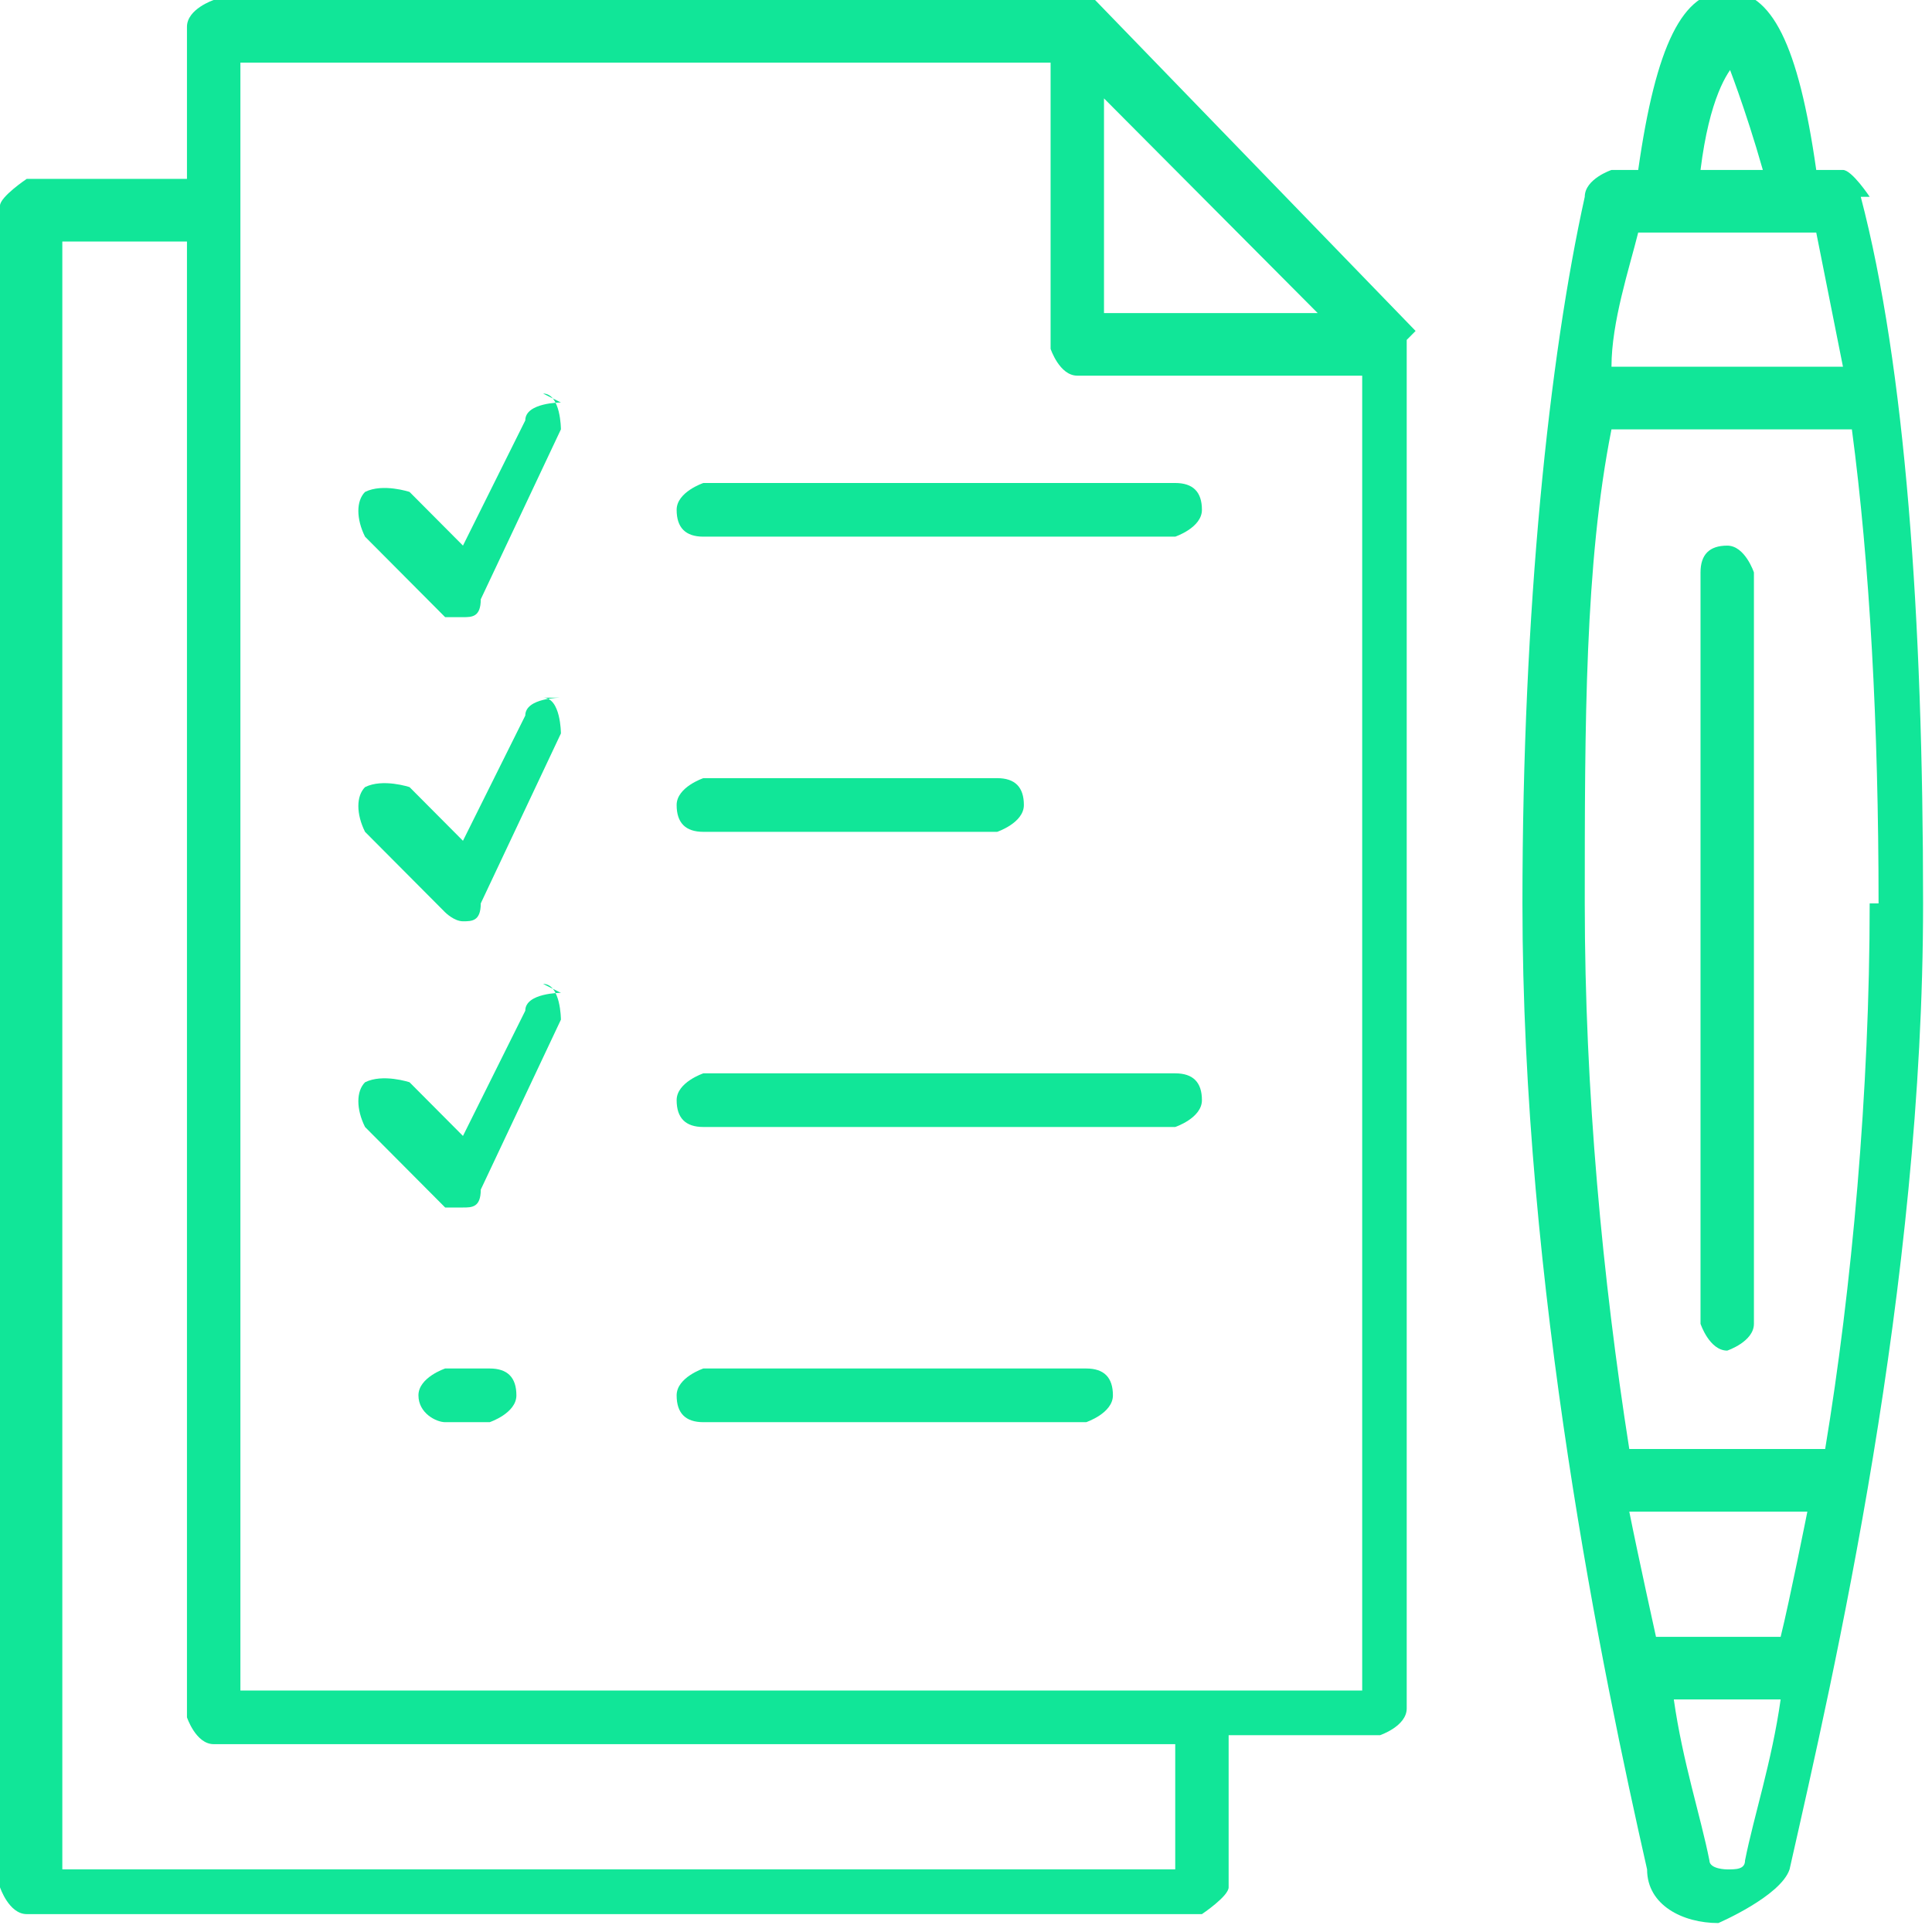 <?xml version="1.0" encoding="UTF-8"?>
<svg xmlns="http://www.w3.org/2000/svg" width="70" height="70" viewBox="0 0 70 70" fill="none">
  <g clip-path="url(#clip0_35_70)">
    <path d="M51.29 11.991L39.677 0H7.742C7.742 0 6.774 0.324 6.774 0.972V6.481H0.968C0.968 6.481 0 7.13 0 7.454V68.38C0 68.38 0.323 69.352 0.968 69.352H43.548C43.548 69.352 44.516 68.704 44.516 68.38V62.87H50C50 62.87 50.968 62.546 50.968 61.898V12.315L51.29 11.991ZM47.742 11.343H40V3.565L47.742 11.343ZM42.581 67.731H2.258V8.75H6.774V62.222C6.774 62.222 7.097 63.194 7.742 63.194H42.581V67.731ZM8.71 60.926V2.269H38.065V12.639C38.065 12.639 38.387 13.611 39.032 13.611H49.355V61.25H8.71V60.926Z" fill="#11E698"></path>
    <path d="M67.742 7.13C67.742 7.13 67.097 6.158 66.774 6.158H65.806C65.161 1.62 64.194 -0.324 62.581 -0.324C60.968 -0.324 60 1.62 59.355 6.158H58.387C58.387 6.158 57.419 6.482 57.419 7.13C56.129 12.963 55.161 22.037 55.161 32.732C55.161 46.667 58.065 60.602 59.677 67.732C59.677 69.028 60.968 69.676 62.258 69.676C62.258 69.676 64.516 68.704 64.839 67.732C66.452 60.602 69.677 46.667 69.677 32.732C69.677 22.361 69.032 13.287 67.419 7.13H67.742ZM67.742 32.732C67.742 39.537 67.097 46.667 66.129 52.5H59.032C58.065 46.343 57.419 39.537 57.419 32.732C57.419 26.25 57.419 20.417 58.387 15.556H67.097C67.742 20.417 68.064 26.25 68.064 32.732H67.742ZM64.839 59.306H60C60 59.306 59.355 56.389 59.032 54.769H65.484C65.484 54.769 64.839 58.009 64.516 59.306H64.839ZM58.387 13.287C58.387 11.667 59.032 9.722 59.355 8.426H65.806C65.806 8.426 66.452 11.667 66.774 13.287H58.71H58.387ZM62.581 2.269C62.581 2.269 63.226 3.889 63.871 6.158H61.613C61.935 3.565 62.581 2.593 62.903 2.269H62.581ZM62.581 67.732C62.581 67.732 61.935 67.732 61.935 67.407C61.613 65.787 60.968 63.843 60.645 61.574H64.516C64.194 63.843 63.548 65.787 63.226 67.407C63.226 67.732 62.903 67.732 62.581 67.732Z" fill="#11E698"></path>
    <path d="M62.581 48.935C62.581 48.935 63.548 48.611 63.548 47.963V20.741C63.548 20.741 63.226 19.769 62.581 19.769C61.935 19.769 61.613 20.093 61.613 20.741V47.963C61.613 47.963 61.935 48.935 62.581 48.935Z" fill="#11E698"></path>
    <path d="M20.323 14.583C20.323 14.583 19.032 14.583 19.032 15.232L16.774 19.768L14.839 17.824C14.839 17.824 13.871 17.5 13.226 17.824C12.903 18.148 12.903 18.796 13.226 19.445L16.129 22.361C16.129 22.361 16.452 22.361 16.774 22.361C17.097 22.361 17.419 22.361 17.419 21.713L20.323 15.556C20.323 15.556 20.323 14.259 19.677 14.259L20.323 14.583Z" fill="#11E698"></path>
    <path d="M20.323 25.278C20.323 25.278 19.032 25.278 19.032 25.926L16.774 30.463L14.839 28.519C14.839 28.519 13.871 28.195 13.226 28.519C12.903 28.843 12.903 29.491 13.226 30.139L16.129 33.056C16.129 33.056 16.452 33.38 16.774 33.38C17.097 33.38 17.419 33.38 17.419 32.731L20.323 26.574C20.323 26.574 20.323 25.278 19.677 25.278H20.323Z" fill="#11E698"></path>
    <path d="M20.323 35.972C20.323 35.972 19.032 35.972 19.032 36.62L16.774 41.157L14.839 39.213C14.839 39.213 13.871 38.889 13.226 39.213C12.903 39.537 12.903 40.185 13.226 40.833L16.129 43.75C16.129 43.75 16.452 43.75 16.774 43.75C17.097 43.75 17.419 43.75 17.419 43.102L20.323 36.944C20.323 36.944 20.323 35.648 19.677 35.648L20.323 35.972Z" fill="#11E698"></path>
    <path d="M42.581 17.5H25.484C25.484 17.5 24.516 17.824 24.516 18.472C24.516 19.12 24.839 19.444 25.484 19.444H42.581C42.581 19.444 43.548 19.12 43.548 18.472C43.548 17.824 43.226 17.5 42.581 17.5Z" fill="#11E698"></path>
    <path d="M25.484 30.139H36.129C36.129 30.139 37.097 29.815 37.097 29.167C37.097 28.518 36.774 28.194 36.129 28.194H25.484C25.484 28.194 24.516 28.518 24.516 29.167C24.516 29.815 24.839 30.139 25.484 30.139Z" fill="#11E698"></path>
    <path d="M42.581 38.889H25.484C25.484 38.889 24.516 39.213 24.516 39.861C24.516 40.509 24.839 40.833 25.484 40.833H42.581C42.581 40.833 43.548 40.509 43.548 39.861C43.548 39.213 43.226 38.889 42.581 38.889Z" fill="#11E698"></path>
    <path d="M39.355 49.583H25.484C25.484 49.583 24.516 49.907 24.516 50.556C24.516 51.204 24.839 51.528 25.484 51.528H39.355C39.355 51.528 40.323 51.204 40.323 50.556C40.323 49.907 40 49.583 39.355 49.583Z" fill="#11E698"></path>
    <path d="M17.742 49.583H16.129C16.129 49.583 15.161 49.907 15.161 50.556C15.161 51.204 15.806 51.528 16.129 51.528H17.742C17.742 51.528 18.71 51.204 18.71 50.556C18.71 49.907 18.387 49.583 17.742 49.583Z" fill="#11E698"></path>
  </g>
  <defs>
    <clipPath id="clip0_35_70">
      <rect width="70" height="70" fill="white"></rect>
    </clipPath>
  </defs>
</svg>
